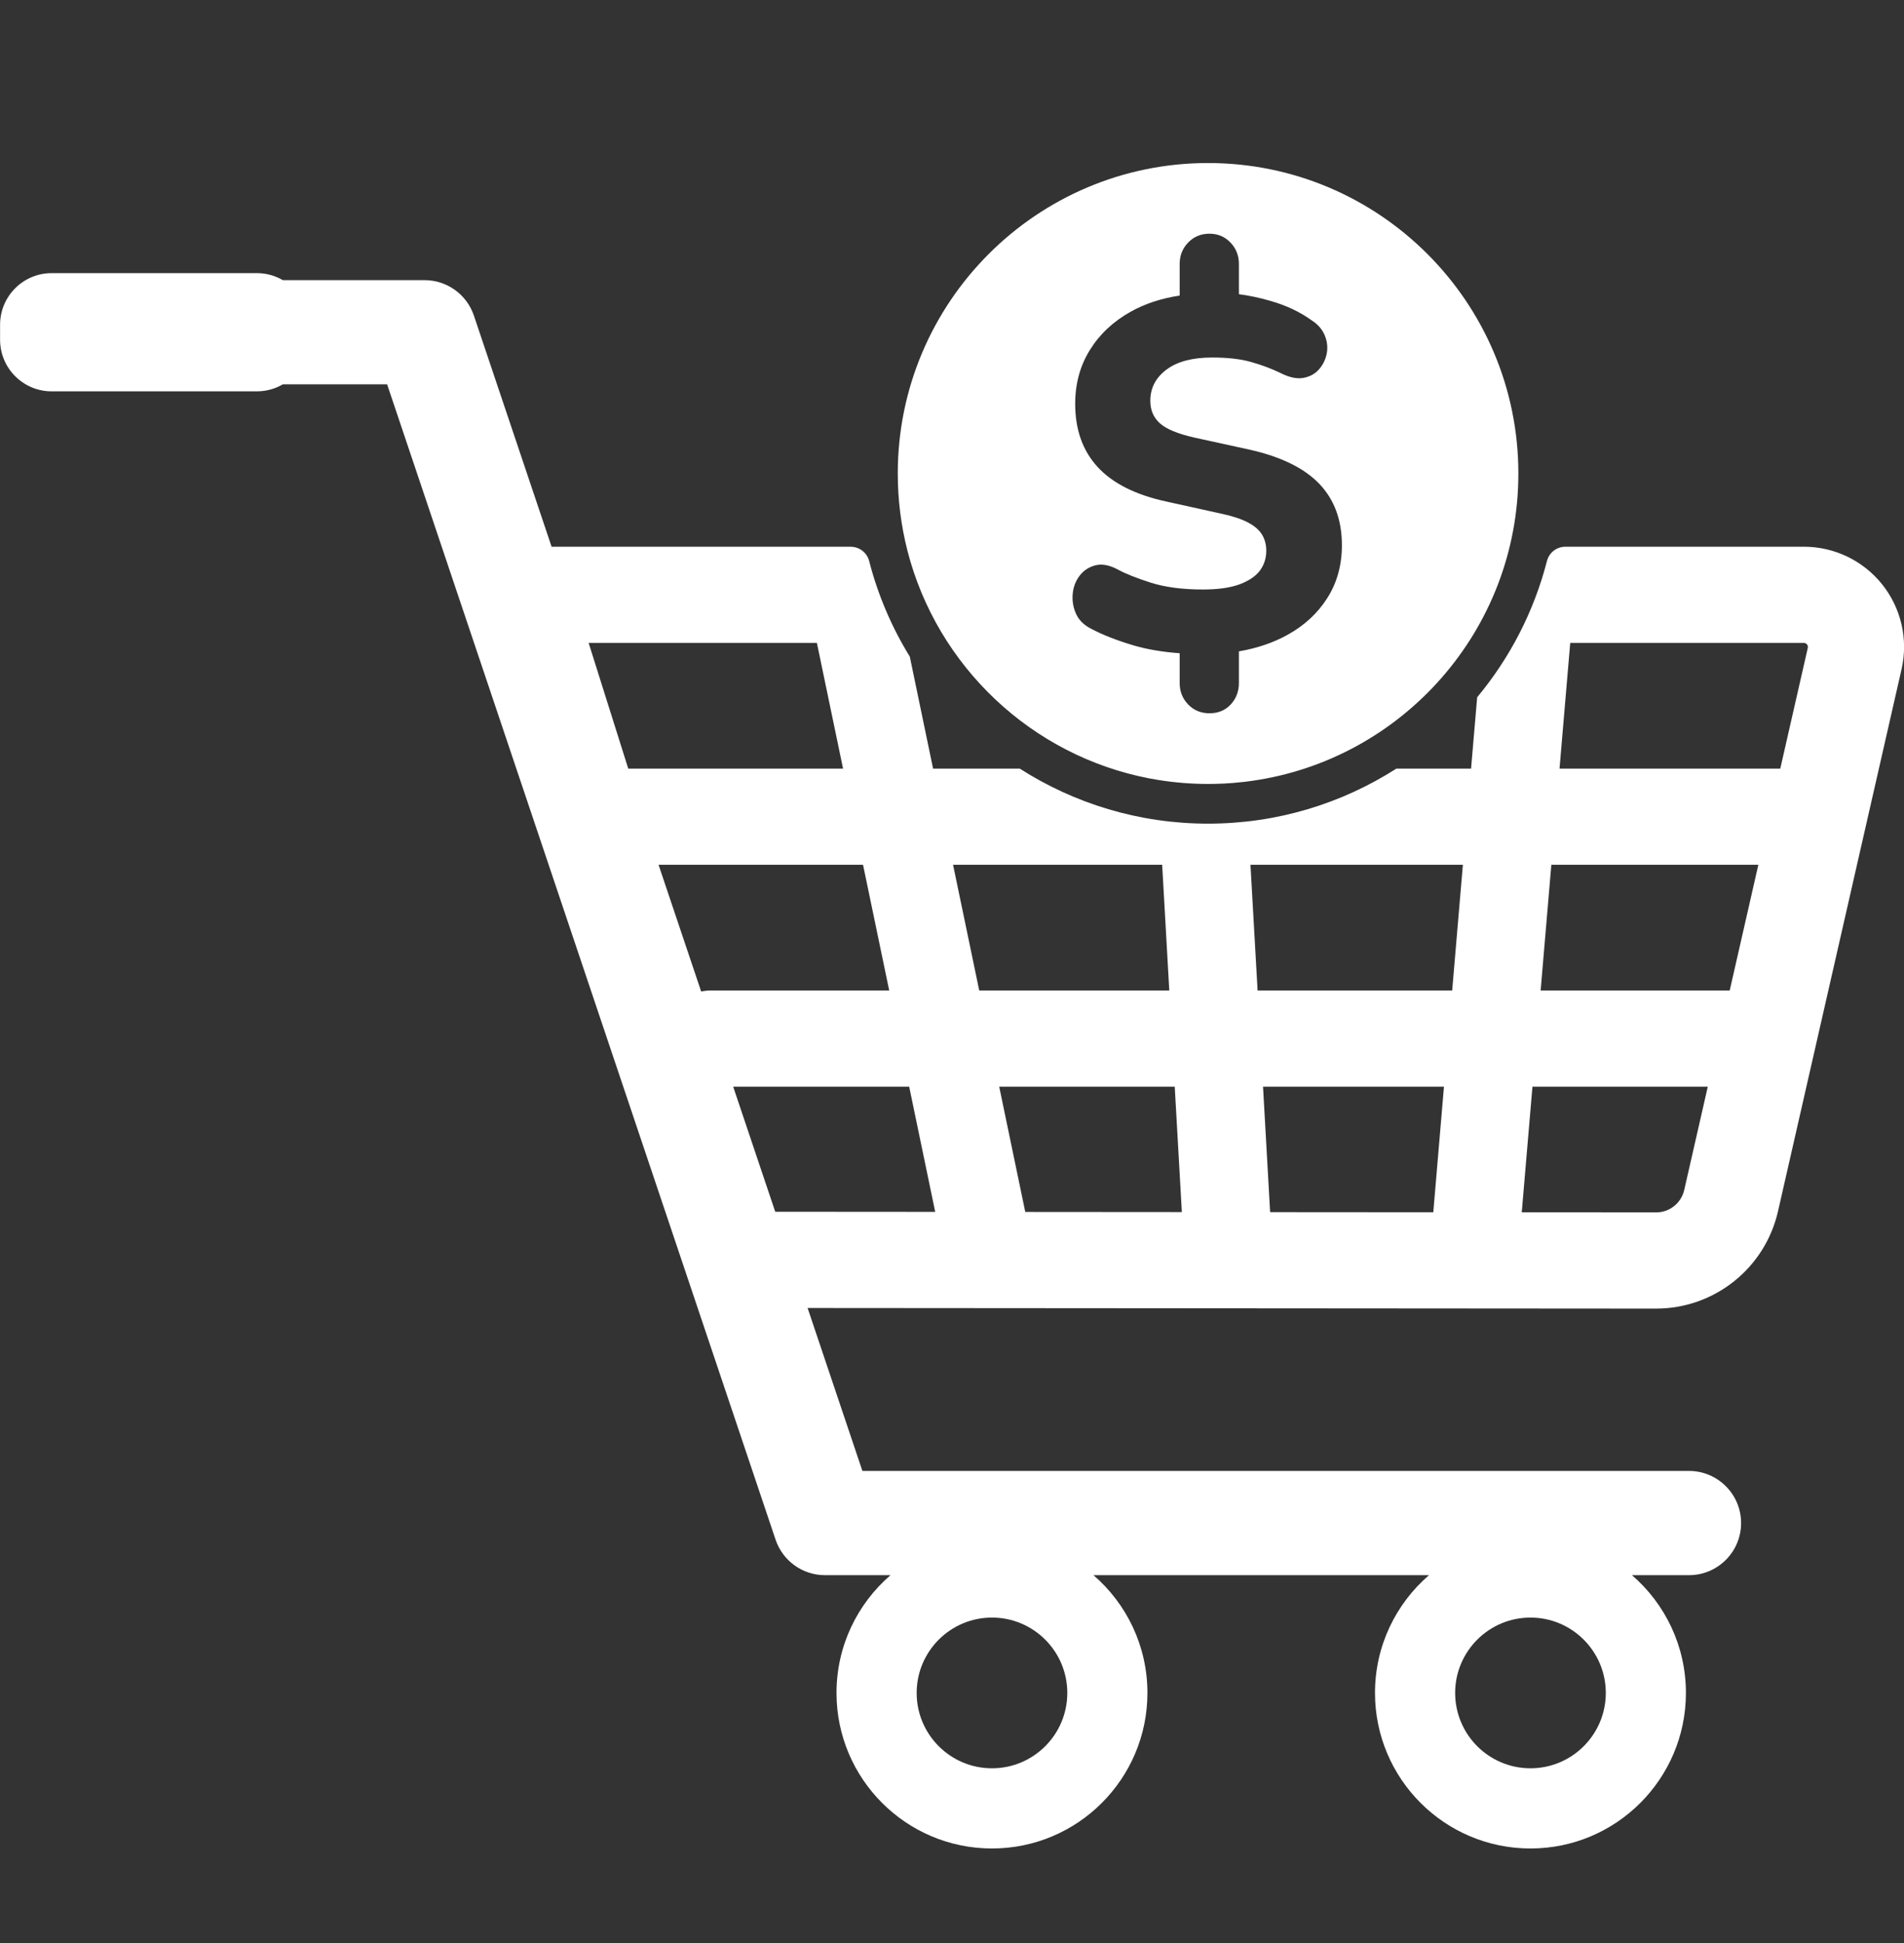 <?xml version="1.0" encoding="UTF-8" standalone="no"?>
<!DOCTYPE svg PUBLIC "-//W3C//DTD SVG 1.1//EN" "http://www.w3.org/Graphics/SVG/1.1/DTD/svg11.dtd">
<svg width="100%" height="100%" viewBox="0 0 50 51" version="1.1" xmlns="http://www.w3.org/2000/svg" xmlns:xlink="http://www.w3.org/1999/xlink" xml:space="preserve" xmlns:serif="http://www.serif.com/" style="fill-rule:evenodd;clip-rule:evenodd;stroke-linejoin:round;stroke-miterlimit:2;">
    <rect x="0" y="0" width="50" height="51" fill="#333333" stroke="none"/>
    <g transform="matrix(1,0,0,1,-176,-93)">
        <g id="B-C---2" serif:id="B&amp;C - 2" transform="matrix(0.4,0,0,0.4,432,199.081)">
            <rect x="-640" y="-265" width="125" height="125" style="fill:none;"/>
            <clipPath id="_clip1">
                <rect x="-640" y="-265" width="125" height="125"/>
            </clipPath>
            <g clip-path="url(#_clip1)">
                <g transform="matrix(2.5,0,0,2.5,-1848.53,-988.432)">
                    <path d="M524.52,303.642C524.29,303.642 524.091,303.798 524.035,304.02C523.692,305.352 523.057,306.568 522.203,307.594L522.043,309.466L520.082,309.466C518.653,310.38 516.956,310.911 515.136,310.911C513.316,310.911 511.619,310.38 510.191,309.466L507.915,309.466L507.304,306.527C506.831,305.759 506.468,304.916 506.237,304.02C506.181,303.798 505.981,303.643 505.753,303.643C504.109,303.642 497.897,303.642 497.897,303.642L495.857,297.576C495.67,297.02 495.148,296.645 494.561,296.645L490.839,296.645C490.638,296.528 490.406,296.461 490.157,296.461L484.768,296.461C484.021,296.461 483.414,297.068 483.414,297.815L483.414,298.21C483.414,298.957 484.021,299.564 484.768,299.564C484.768,299.564 490.157,299.564 490.157,299.564C490.406,299.564 490.638,299.497 490.839,299.38L493.578,299.38C493.578,299.38 503.779,329.705 503.779,329.705C503.967,330.262 504.488,330.637 505.076,330.637L506.797,330.637C505.929,331.386 505.379,332.493 505.379,333.728C505.379,335.981 507.209,337.811 509.462,337.811C511.715,337.811 513.544,335.981 513.544,333.728C513.544,332.493 512.995,331.386 512.127,330.637L520.938,330.637C520.07,331.386 519.52,332.493 519.52,333.728C519.52,335.981 521.35,337.811 523.603,337.811C525.856,337.811 527.685,335.981 527.685,333.728C527.685,332.493 527.136,331.386 526.268,330.637L527.766,330.637C528.521,330.637 529.134,330.024 529.134,329.269C529.134,328.514 528.521,327.901 527.766,327.901L506.059,327.901L504.62,323.624L526.9,323.64C528.433,323.641 529.762,322.581 530.103,321.087L533.348,306.857C533.526,306.077 533.339,305.258 532.84,304.632C532.34,304.006 531.583,303.642 530.783,303.642C530.783,303.642 525.951,303.642 524.52,303.642ZM523.603,331.75C524.695,331.75 525.581,332.637 525.581,333.728C525.581,334.82 524.695,335.706 523.603,335.706C522.511,335.706 521.625,334.82 521.625,333.728C521.625,332.637 522.511,331.75 523.603,331.75ZM509.462,331.75C510.554,331.75 511.44,332.637 511.44,333.728C511.44,334.82 510.554,335.706 509.462,335.706C508.37,335.706 507.484,334.82 507.484,333.728C507.484,332.637 508.37,331.75 509.462,331.75ZM528.259,317.816L527.641,320.526C527.562,320.871 527.256,321.115 526.902,321.115L523.374,321.112L523.655,317.816L528.259,317.816ZM516.58,317.816L516.766,321.108L521.051,321.111L521.331,317.816L516.58,317.816ZM509.652,317.816L510.336,321.103L514.448,321.106L514.261,317.816L509.652,317.816ZM502.666,317.816L503.77,321.098L507.971,321.101L507.288,317.816L502.666,317.816ZM506.763,315.29L506.076,311.991L500.706,311.991L501.825,315.317C501.909,315.3 501.996,315.29 502.085,315.29L506.763,315.29ZM524.151,311.991L523.87,315.29L528.835,315.29L529.587,311.991L524.151,311.991ZM508.44,311.991L509.127,315.29L514.118,315.29L513.931,311.991L508.44,311.991ZM516.25,311.991L516.437,315.29L521.547,315.29L521.828,311.991L516.25,311.991ZM516.038,309.819L516.046,309.819L516.038,309.819C515.957,309.828 515.875,309.836 515.793,309.843C515.712,309.849 515.631,309.854 515.55,309.859L515.551,309.858L515.548,309.859C515.481,309.862 515.414,309.865 515.347,309.866L515.299,309.867L515.301,309.867C515.247,309.868 515.192,309.869 515.136,309.869C514.925,309.869 514.716,309.861 514.51,309.845L514.474,309.842C514.262,309.825 514.053,309.8 513.846,309.767L513.829,309.764C513.767,309.754 513.706,309.744 513.645,309.732L513.598,309.724L513.598,309.724C510.501,309.131 508.024,306.782 507.244,303.756L507.237,303.726C507.074,303.084 506.988,302.412 506.988,301.72C506.988,297.223 510.639,293.571 515.136,293.571C519.634,293.571 523.285,297.223 523.285,301.72C523.285,305.829 520.237,309.232 516.28,309.789L516.277,309.789L516.28,309.789C516.226,309.797 516.173,309.804 516.119,309.81L516.072,309.816L516.038,309.819ZM515.227,309.868L515.21,309.869L515.227,309.868ZM515.39,309.865L515.375,309.865L515.39,309.865ZM514.559,309.849L514.56,309.849L514.559,309.849ZM514.39,309.835L514.401,309.836L514.39,309.835ZM514.312,309.828L514.326,309.829L514.312,309.828ZM514.227,309.819L514.242,309.82L514.227,309.819ZM514.154,309.81L514.161,309.811L514.154,309.81ZM514.067,309.799L514.083,309.801L514.067,309.799ZM513.993,309.789L513.995,309.789L513.993,309.789ZM513.909,309.777L513.924,309.779L513.909,309.777ZM513.514,309.707L513.527,309.71L513.514,309.707ZM513.36,309.674L513.371,309.677L513.36,309.674ZM513.282,309.656L513.289,309.658L513.282,309.656ZM524.647,306.167L530.783,306.167C530.815,306.167 530.845,306.181 530.865,306.207C530.885,306.232 530.893,306.265 530.886,306.296L530.163,309.466L524.366,309.466L524.647,306.167ZM499.91,309.466L505.551,309.466L504.864,306.167L498.87,306.167L499.91,309.466ZM515.946,297.014C516.209,297.048 516.486,297.106 516.776,297.19C517.19,297.309 517.549,297.478 517.854,297.698C518.02,297.804 518.135,297.936 518.2,298.094C518.266,298.253 518.283,298.411 518.253,298.57C518.222,298.728 518.155,298.867 518.05,298.986C517.946,299.105 517.808,299.18 517.639,299.211C517.469,299.241 517.271,299.2 517.044,299.085C516.809,298.971 516.552,298.874 516.273,298.795C515.994,298.715 515.65,298.676 515.241,298.676C514.727,298.676 514.328,298.781 514.045,298.993C513.762,299.204 513.62,299.477 513.62,299.812C513.62,300.058 513.705,300.256 513.875,300.406C514.045,300.556 514.343,300.679 514.77,300.776L516.221,301.093C517.048,301.278 517.66,301.577 518.057,301.991C518.453,302.405 518.651,302.942 518.651,303.602C518.651,304.122 518.525,304.582 518.272,304.982C518.02,305.383 517.671,305.707 517.227,305.953C516.853,306.161 516.426,306.306 515.946,306.389L515.946,307.221C515.946,307.441 515.875,307.628 515.731,307.783C515.587,307.937 515.402,308.014 515.175,308.014C514.949,308.014 514.762,307.937 514.614,307.783C514.465,307.628 514.391,307.441 514.391,307.221L514.391,306.438C513.936,306.405 513.531,306.336 513.176,306.231C512.732,306.099 512.362,305.953 512.065,305.795C511.874,305.698 511.741,305.566 511.667,305.398C511.593,305.231 511.565,305.057 511.582,304.877C511.599,304.696 511.66,304.538 511.765,304.401C511.869,304.265 512.007,304.175 512.176,304.131C512.346,304.086 512.54,304.122 512.758,304.236C512.967,304.351 513.259,304.467 513.633,304.586C514.008,304.705 514.465,304.765 515.006,304.765C515.406,304.765 515.729,304.718 515.973,304.626C516.216,304.533 516.393,304.412 516.502,304.263C516.611,304.113 516.665,303.941 516.665,303.747C516.665,303.589 516.628,303.448 516.554,303.325C516.48,303.202 516.354,303.094 516.175,303.001C515.996,302.909 515.759,302.832 515.463,302.77L514.026,302.453C513.224,302.277 512.627,301.975 512.235,301.548C511.843,301.121 511.647,300.569 511.647,299.891C511.647,299.362 511.776,298.891 512.033,298.478C512.29,298.064 512.647,297.729 513.104,297.474C513.479,297.264 513.908,297.123 514.391,297.05L514.391,296.219C514.391,295.999 514.465,295.812 514.614,295.658C514.762,295.504 514.949,295.426 515.175,295.426C515.393,295.426 515.576,295.504 515.724,295.658C515.872,295.812 515.946,295.999 515.946,296.219L515.946,297.014ZM508.126,305.874L508.13,305.88L508.126,305.874ZM508.081,305.798L508.086,305.806L508.081,305.798ZM507.999,305.652L508.002,305.658L507.999,305.652ZM507.878,305.424L507.879,305.427L507.878,305.424ZM507.838,305.347L507.843,305.356L507.838,305.347ZM507.728,305.117L507.728,305.116L507.728,305.117ZM507.591,304.8L507.592,304.803L507.591,304.8Z" style="fill:white;"/>
                </g>
            </g>
        </g>
    </g>
</svg>
